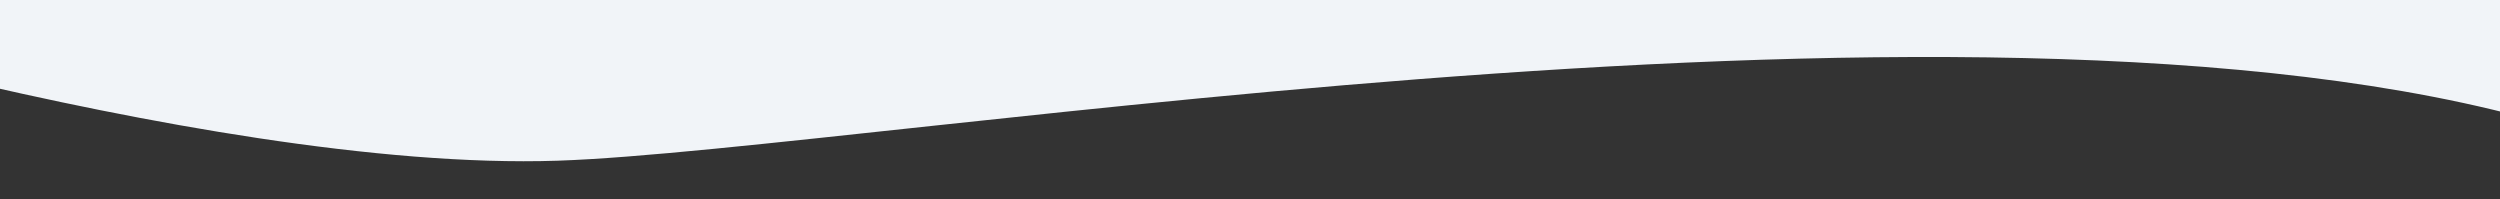 <?xml version="1.0" encoding="utf-8"?>
<!-- Generator: Adobe Illustrator 24.0.1, SVG Export Plug-In . SVG Version: 6.00 Build 0)  -->
<svg version="1.1" id="Layer_1" xmlns="http://www.w3.org/2000/svg" xmlns:xlink="http://www.w3.org/1999/xlink" x="0px" y="0px"
	 viewBox="0 0 1493.5 119" style="enable-background:new 0 0 1493.5 119;" xml:space="preserve">
<rect x="0" y="0" width="1493.5" height="119" fill="#333333" stroke="none"/>
<style type="text/css">
	.st0{fill:#f1f4f8;}
</style>
<path class="st0" d="M-233.4-9.2c0,0,352.9,112.3,566.5,105.2c190.6-6.4,894.9-128.7,1221.8-11.1V-17.5H-264.5L-233.4-9.2z"/>
</svg>
